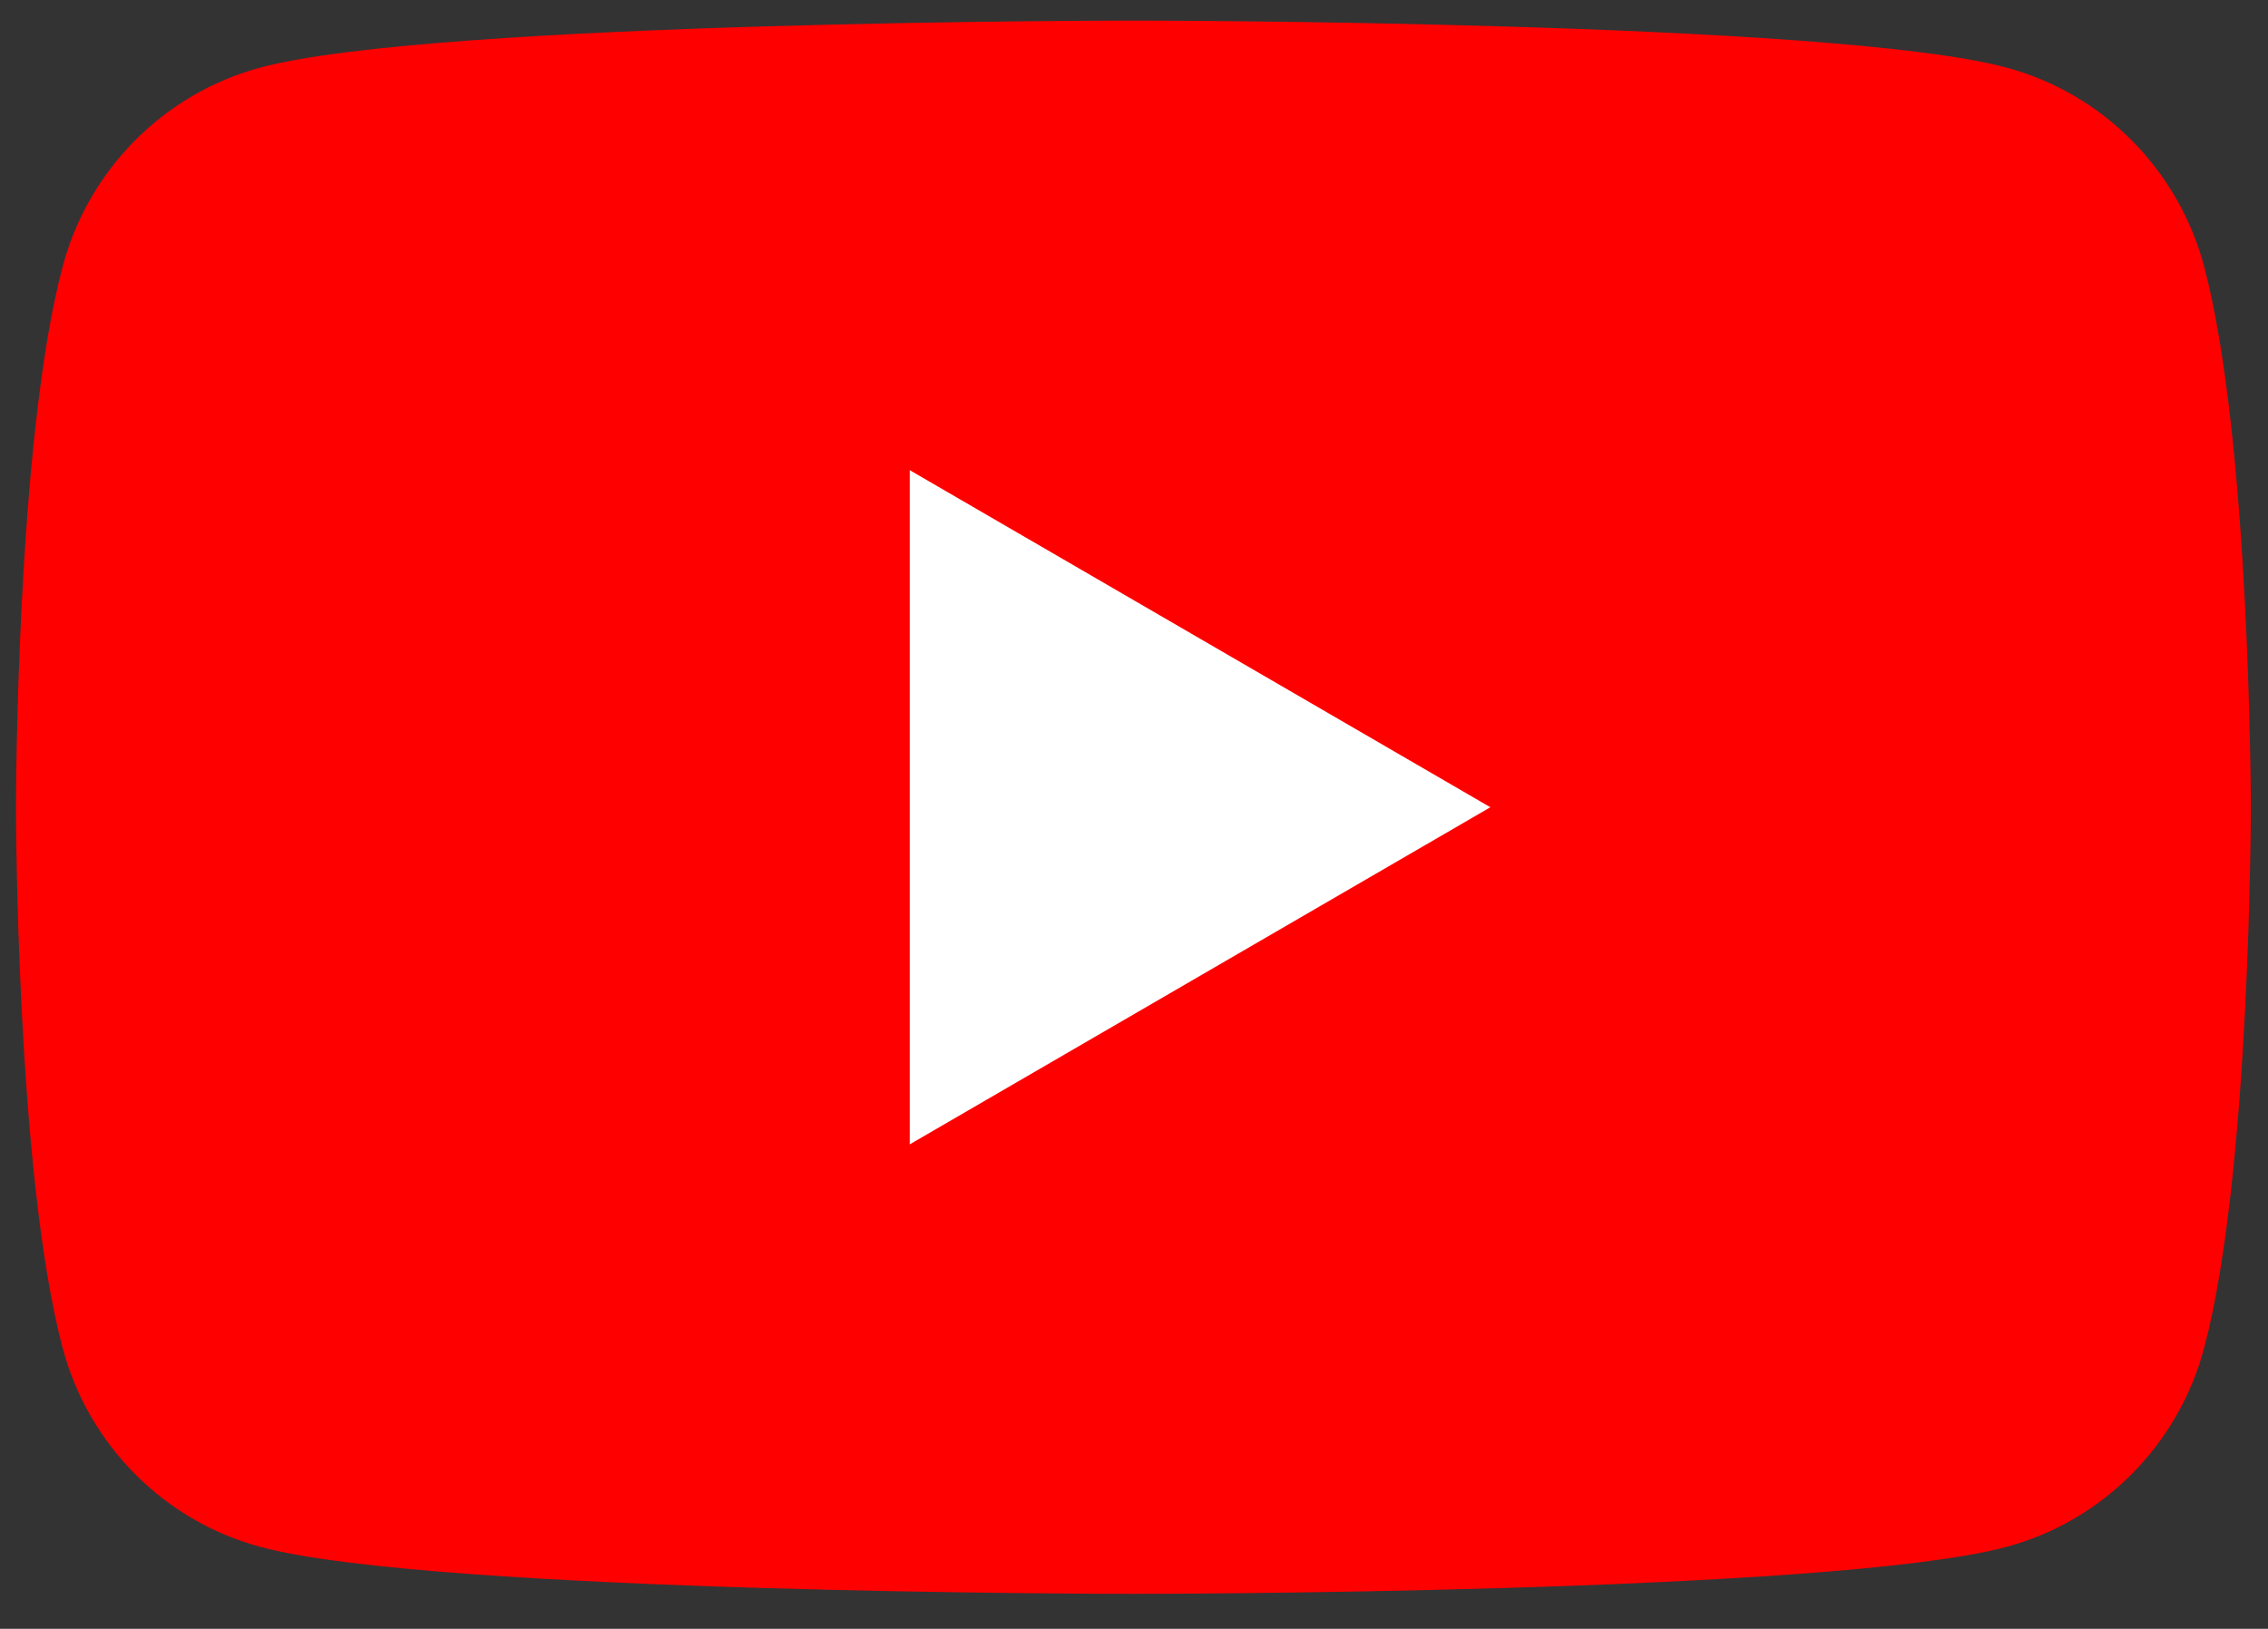 <svg width="71" height="51" viewBox="0 0 71 51" fill="none" xmlns="http://www.w3.org/2000/svg">
<rect x="0" y="0" width="71" height="51" fill="#333333" stroke="none"/>
<g clip-path="url(#clip0_211_15)">
<path d="M68.999 8.338C68.193 5.308 65.826 2.927 62.813 2.116C57.36 0.645 35.481 0.645 35.481 0.645C35.481 0.645 13.602 0.645 8.148 2.116C5.136 2.927 2.769 5.308 1.963 8.338C0.5 13.823 0.5 25.276 0.5 25.276C0.5 25.276 0.5 36.728 1.963 42.214C2.769 45.243 5.136 47.624 8.148 48.435C13.602 49.906 35.481 49.906 35.481 49.906C35.481 49.906 57.36 49.906 62.813 48.435C65.826 47.624 68.193 45.243 68.999 42.214C70.462 36.728 70.462 25.276 70.462 25.276C70.462 25.276 70.456 13.823 68.999 8.338Z" fill="#FF0000"/>
<path d="M28.48 35.831L46.656 25.276L28.48 14.722V35.831Z" fill="white"/>
</g>
<defs>
<clipPath id="clip0_211_15">
<rect width="70" height="50" fill="white" transform="translate(0.5 0.645)"/>
</clipPath>
</defs>
</svg>
